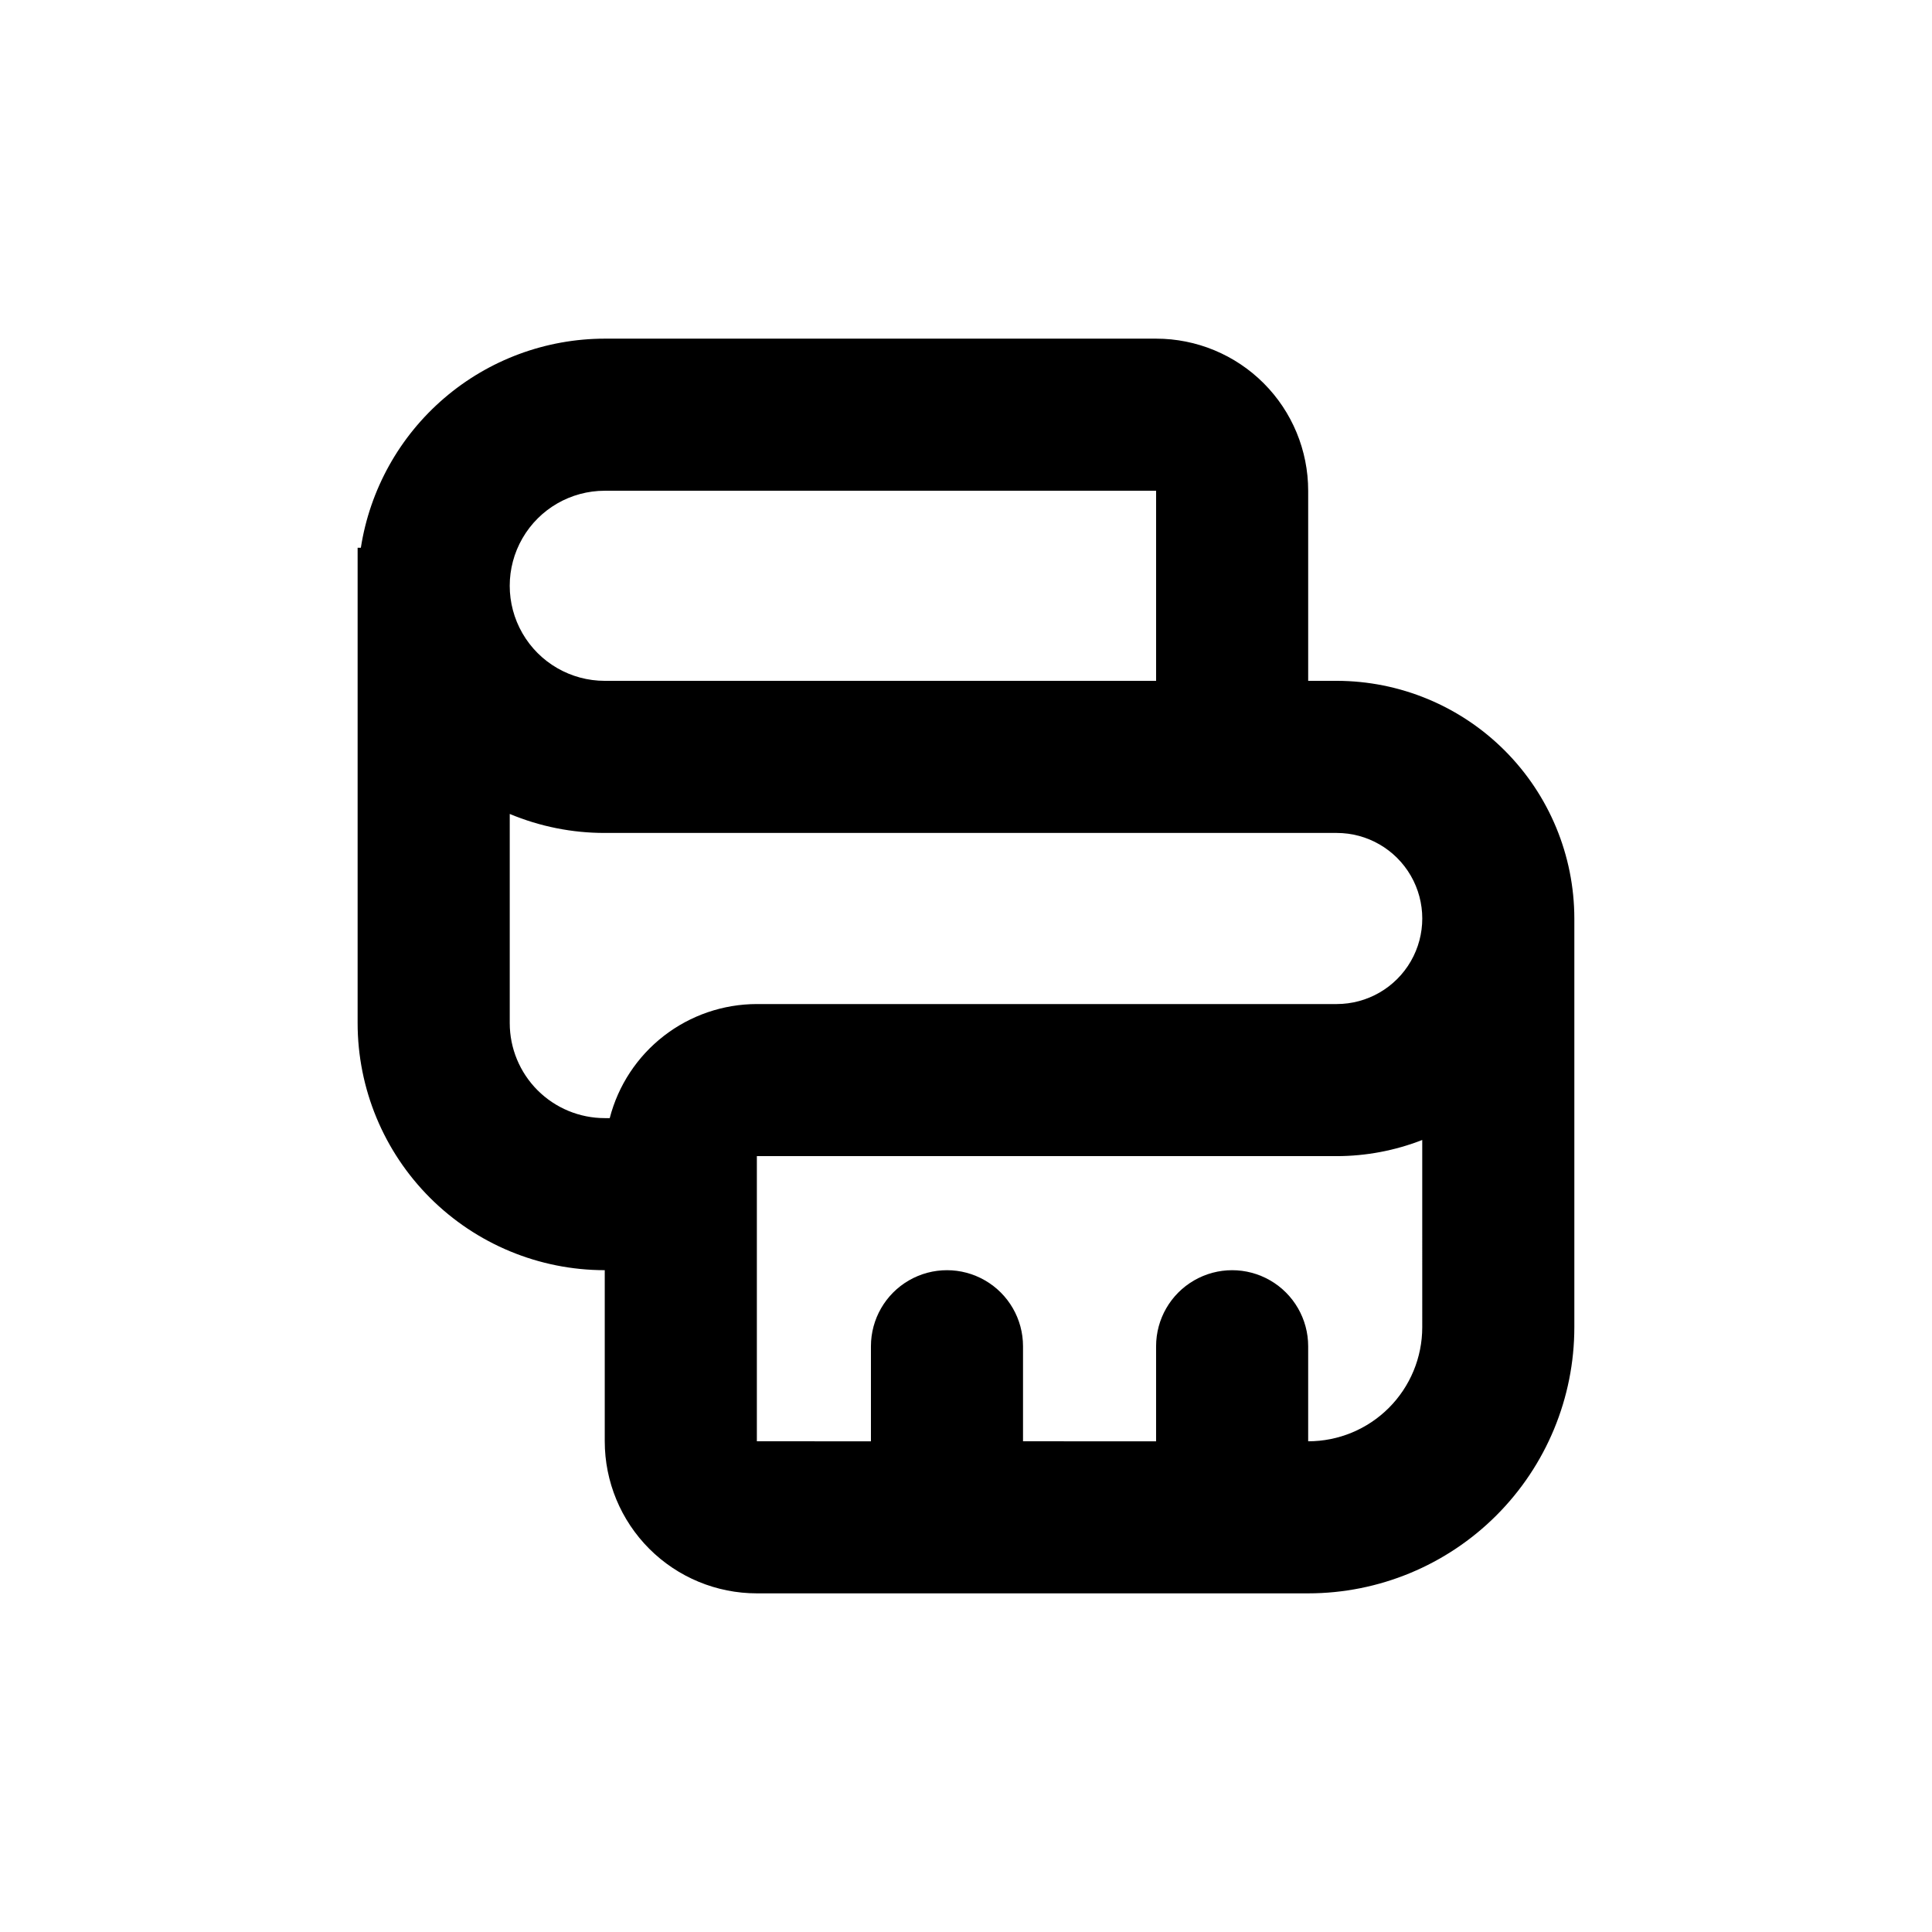 <?xml version="1.0" encoding="UTF-8"?>
<!-- Uploaded to: ICON Repo, www.iconrepo.com, Generator: ICON Repo Mixer Tools -->
<svg fill="#000000" width="800px" height="800px" version="1.1" viewBox="144 144 512 512" xmlns="http://www.w3.org/2000/svg">
 <path d="m498.24 324.43h-7.559v-50.379c0-10.691-4.246-20.941-11.805-28.5s-17.809-11.805-28.5-11.805h-146.11c-15.609 0.016-30.699 5.609-42.551 15.773-11.852 10.16-19.684 24.219-22.086 39.645h-0.855v125.95c0 17.371 6.898 34.027 19.18 46.312 12.285 12.281 28.941 19.184 46.312 19.184v45.344-0.004c0 10.691 4.246 20.941 11.805 28.5 7.559 7.559 17.812 11.805 28.5 11.805h146.11c18.707 0 36.648-7.43 49.875-20.656 13.227-13.227 20.66-31.168 20.66-49.875v-105.8-2.519c-0.016-16.699-6.652-32.707-18.461-44.516-11.809-11.809-27.816-18.445-44.516-18.461zm-193.97-50.379h146.11v50.379h-146.11c-9 0-17.316-4.801-21.812-12.594-4.5-7.793-4.5-17.398 0-25.191 4.496-7.793 12.812-12.594 21.812-12.594zm216.64 221.68c0 8.016-3.188 15.707-8.855 21.375-5.668 5.668-13.355 8.852-21.375 8.852v-25.188c0-7.199-3.84-13.855-10.074-17.453-6.238-3.602-13.918-3.602-20.152 0-6.238 3.598-10.078 10.254-10.078 17.453v25.191l-35.266-0.004v-25.188c0-7.199-3.84-13.855-10.078-17.453-6.234-3.602-13.914-3.602-20.152 0-6.234 3.598-10.074 10.254-10.074 17.453v25.191l-30.23-0.004v-75.57h153.66c7.758-0.008 15.445-1.461 22.672-4.281zm-22.672-85.648h-153.66c-8.93 0.008-17.605 2.981-24.66 8.449-7.059 5.473-12.102 13.133-14.332 21.781h-1.312c-6.68 0-13.086-2.656-17.812-7.379-4.723-4.727-7.375-11.133-7.375-17.812v-55.418c7.977 3.332 16.539 5.047 25.188 5.035h193.97c8.098 0 15.582 4.324 19.633 11.336 4.051 7.016 4.051 15.656 0 22.672s-11.535 11.336-19.633 11.336z"/>
</svg>